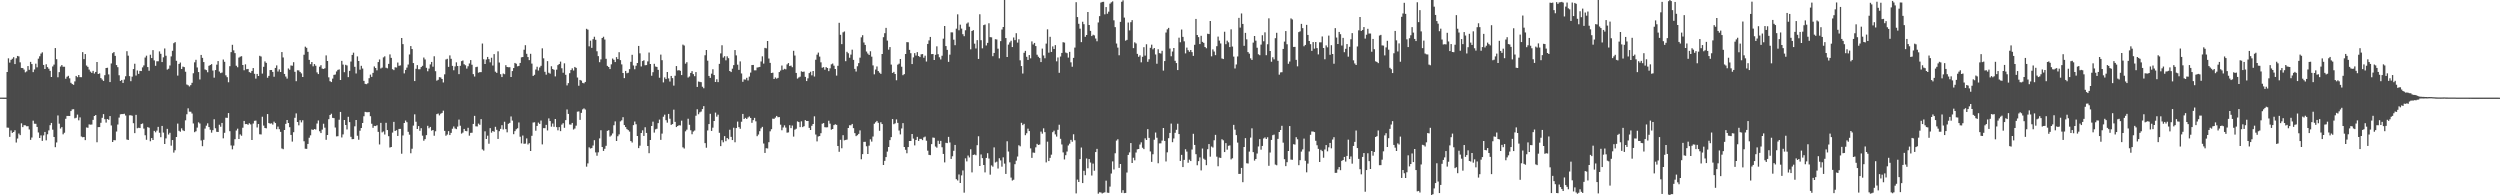 <svg xmlns="http://www.w3.org/2000/svg" width="1920" height="150"><path d="M0 74.952h1v1.000H0zM1 74.952h1v1.000H1zM2 74.959h1v1.000H2zM3 74.959h1v1.000H3zM4 74.961h1v1.000H4zM5 55.318h1v42.676H5zM6 44.788h1v53.312H6zM7 48.083h1v57.041H7zM8 45.957h1v54.246H8zM9 45.092h1v56.956H9zM10 43.950h1v57.427H10zM11 49.180h1v50.863H11zM12 44.728h1v64.727H12zM13 42.945h1v63.445H13zM14 43.316h1v59.222H14zM15 47.857h1v55.924H15zM16 52.178h1v42.545H16zM17 52.267h1v45.347H17zM18 53.435h1v42.724H18zM19 55.531h1v40.719H19zM20 54.847h1v42.145H20zM21 50.755h1v46.184H21zM22 53.604h1v45.832H22zM23 47.536h1v59.890H23zM24 49.194h1v56.418H24zM25 55.387h1v37.299H25zM26 53.364h1v41.646H26zM27 48.910h1v46.148H27zM28 51.686h1v45.786H28zM29 45.053h1v56.681H29zM30 43.204h1v62.776H30zM31 41.174h1v62.836H31zM32 40.210h1v67.965H32zM33 49.853h1v54.134H33zM34 52.982h1v48.336H34zM35 49.374h1v58.389H35zM36 51.572h1v51.556H36zM37 52.780h1v47.343H37zM38 54.433h1v41.712H38zM39 59.141h1v35.296H39zM40 51.052h1v48.510H40zM41 49.619h1v55.571H41zM42 36.912h1v76.118H42zM43 45.470h1v63.964H43zM44 59.363h1v29.318H44zM45 55.376h1v39.577H45zM46 51.080h1v47.610H46zM47 49.990h1v47.642H47zM48 51.254h1v51.911H48zM49 51.267h1v50.659H49zM50 60.480h1v30.778H50zM51 58.919h1v30.135H51zM52 58.191h1v30.867H52zM53 60.134h1v28.956H53zM54 63.606h1v21.701H54zM55 64.549h1v19.487H55zM56 65.135h1v18.748H56zM57 62.503h1v28.373H57zM58 58.331h1v32.097H58zM59 59.283h1v28.750H59zM60 57.587h1v34.834H60zM61 59.235h1v30.906H61zM62 59.308h1v45.567H62zM63 40.050h1v65.379H63zM64 45.426h1v59.778H64zM65 41.503h1v66.134H65zM66 50.354h1v47.526H66zM67 51.345h1v46.816H67zM68 53.442h1v42.106H68zM69 54.991h1v40.748H69zM70 55.957h1v39.686H70zM71 54.451h1v37.617H71zM72 56.470h1v32.623H72zM73 55.225h1v33.129H73zM74 47.630h1v61.634H74zM75 56.838h1v40.824H75zM76 56.353h1v41.231H76zM77 59.969h1v34.326H77zM78 61.098h1v29.377H78zM79 62.135h1v25.509H79zM80 57.758h1v33.770H80zM81 52.215h1v41.964H81zM82 51.997h1v39.396H82zM83 57.140h1v34.871H83zM84 63.016h1v26.132H84zM85 48.763h1v47.571H85zM86 40.869h1v68.196H86zM87 40.011h1v67.631H87zM88 42.931h1v64.800H88zM89 49.981h1v51.035H89zM90 51.590h1v44.063H90zM91 57.793h1v32.506H91zM92 62.144h1v25.665H92zM93 61.400h1v26.223H93zM94 63.698h1v23.909H94zM95 61.077h1v26.287H95zM96 58.578h1v30.142H96zM97 39.340h1v67.842H97zM98 42.744h1v64.779H98zM99 58.470h1v30.105H99zM100 62.375h1v26.132H100zM101 58.894h1v29.984H101zM102 53.059h1v41.538H102zM103 48.923h1v53.305H103zM104 58.012h1v30.220H104zM105 54.110h1v44.390H105zM106 56.731h1v41.357H106zM107 54.430h1v43.937H107zM108 54.572h1v40.726H108zM109 51.748h1v43.062H109zM110 50.201h1v48.540H110zM111 44.165h1v59.723H111zM112 42.735h1v64.610H112zM113 51.519h1v46.107H113zM114 54.311h1v43.788H114zM115 42.043h1v66.450H115zM116 44.618h1v61.394H116zM117 38.505h1v69.025H117zM118 46.381h1v54.129H118zM119 50.514h1v51.094H119zM120 47.056h1v53.268H120zM121 47.028h1v50.384H121zM122 39.464h1v62.481H122zM123 41.315h1v64.060H123zM124 47.674h1v49.025H124zM125 44.037h1v57.789H125zM126 37.237h1v73.333H126zM127 42.826h1v63.481H127zM128 53.478h1v45.500H128zM129 52.789h1v50.522H129zM130 50.290h1v51.696H130zM131 43.323h1v68.556H131zM132 39.024h1v68.563H132zM133 33.199h1v83.994H133zM134 32.368h1v83.012H134zM135 46.680h1v58.542H135zM136 58.042h1v36.894H136zM137 49.120h1v51.341H137zM138 48.006h1v53.165H138zM139 52.972h1v45.576H139zM140 51.167h1v48.920H140zM141 51.567h1v49.096H141zM142 55.103h1v37.301H142zM143 64.945h1v22.815H143zM144 65.485h1v17.697H144zM145 66.422h1v19.359H145zM146 65.382h1v20.405H146zM147 63.611h1v23.564H147zM148 56.282h1v38.560H148zM149 47.891h1v53.642H149zM150 45.911h1v54.919H150zM151 51.791h1v46.205H151zM152 55.341h1v38.631H152zM153 61.013h1v33.873H153zM154 42.188h1v65.704H154zM155 44.437h1v67.855H155zM156 47.674h1v59.707H156zM157 53.352h1v45.411H157zM158 53.870h1v42.632H158zM159 55.504h1v39.192H159zM160 50.519h1v47.082H160zM161 49.928h1v49.723H161zM162 49.249h1v52.653H162zM163 54.192h1v45.784H163zM164 59.624h1v31.952H164zM165 53.817h1v44.690H165zM166 49.663h1v51.538H166zM167 46.905h1v54.475H167zM168 54.918h1v40.897H168zM169 56.184h1v41.142H169zM170 55.719h1v38.672H170zM171 45.737h1v60.478H171zM172 47.479h1v54.534H172zM173 57.834h1v32.605H173zM174 59.269h1v31.277H174zM175 63.181h1v23.676H175zM176 50.837h1v49.899H176zM177 40.020h1v71.675H177zM178 34.385h1v80.318H178zM179 38.658h1v73.143H179zM180 40.796h1v66.091H180zM181 50.505h1v49.771H181zM182 51.643h1v47.162H182zM183 44.218h1v62.554H183zM184 43.545h1v59.680H184zM185 43.179h1v61.064H185zM186 49.931h1v48.151H186zM187 53.952h1v38.936H187zM188 49.393h1v45.942H188zM189 53.142h1v42.076H189zM190 52.945h1v42.891H190zM191 55.412h1v39.258H191zM192 55.900h1v39.643H192zM193 54.488h1v53.008H193zM194 52.261h1v42.630H194zM195 56.687h1v36.084H195zM196 60.384h1v32.218H196zM197 56.760h1v41.117H197zM198 58.356h1v36.862H198zM199 42.867h1v60.224H199zM200 43.444h1v59.817H200zM201 56.534h1v33.133H201zM202 51.320h1v45.120H202zM203 47.131h1v51.149H203zM204 48.299h1v50.254H204zM205 59.711h1v27.903H205zM206 58.250h1v36.255H206zM207 53.806h1v41.163H207zM208 53.760h1v40.945H208zM209 55.234h1v40.444H209zM210 58.932h1v34.518H210zM211 52.197h1v42.339H211zM212 50.221h1v49.011H212zM213 54.925h1v42.326H213zM214 53.291h1v45.921H214zM215 55.298h1v45.992H215zM216 39.997h1v74.028H216zM217 44.117h1v70.483H217zM218 56.758h1v43.083H218zM219 58.781h1v36.352H219zM220 60.345h1v31.820H220zM221 52.565h1v41.911H221zM222 53.565h1v44.106H222zM223 50.258h1v53.385H223zM224 50.489h1v58.267H224zM225 47.791h1v53.758H225zM226 55.142h1v35.333H226zM227 62.359h1v24.740H227zM228 53.950h1v39.744H228zM229 54.089h1v42.172H229zM230 55.241h1v37.061H230zM231 56.367h1v37.656H231zM232 59.125h1v33.239H232zM233 42.036h1v66.457H233zM234 35.857h1v78.354H234zM235 36.706h1v77.620H235zM236 39.787h1v70.732H236zM237 45.998h1v59.799H237zM238 49.313h1v54.628H238zM239 47.596h1v51.859H239zM240 50.947h1v48.872H240zM241 49.221h1v49.870H241zM242 50.462h1v49.002H242zM243 55.586h1v39.261H243zM244 56.861h1v35.665H244zM245 51.260h1v49.561H245zM246 50.098h1v52.110H246zM247 52.668h1v46.869H247zM248 52.988h1v42.044H248zM249 52.428h1v45.612H249zM250 42.545h1v64.804H250zM251 46.852h1v56.809H251zM252 59.413h1v32.113H252zM253 62.336h1v25.995H253zM254 63.018h1v24.305H254zM255 60.365h1v30.181H255zM256 57.523h1v33.186H256zM257 57.241h1v40.700H257zM258 54.868h1v49.877H258zM259 53.680h1v50.941H259zM260 53.277h1v38.700H260zM261 61.432h1v24.555H261zM262 46.770h1v58.782H262zM263 49.631h1v53.584H263zM264 55.467h1v36.695H264zM265 49.768h1v46.255H265zM266 50.297h1v49.137H266zM267 59.232h1v30.474H267zM268 54.417h1v39.387H268zM269 47.271h1v57.805H269zM270 42.199h1v64.731H270zM271 40.466h1v66.331H271zM272 51.288h1v45.731H272zM273 56.413h1v35.763H273zM274 43.300h1v60.964H274zM275 46.859h1v60.451H275zM276 53.494h1v46.928H276zM277 50.542h1v47.764H277zM278 52.608h1v41.881H278zM279 62.119h1v27.189H279zM280 64.412h1v21.522H280zM281 64.655h1v21.513H281zM282 63.959h1v22.236H282zM283 60.033h1v26.013H283zM284 57.271h1v31.971H284zM285 59.054h1v35.995H285zM286 55.952h1v42.220H286zM287 51.059h1v45.596H287zM288 52.231h1v44.580H288zM289 54.039h1v42.142H289zM290 47.678h1v53.580H290zM291 45.662h1v65.271H291zM292 52.595h1v41.769H292zM293 51.908h1v49.769H293zM294 44.092h1v56.855H294zM295 43.268h1v60.075H295zM296 52.041h1v42.277H296zM297 52.469h1v47.400H297zM298 49.049h1v55.546H298zM299 41.801h1v71.479H299zM300 44.440h1v68.437H300zM301 53.135h1v48.702H301zM302 53.883h1v39.734H302zM303 51.645h1v48.981H303zM304 51.849h1v48.164H304zM305 48.049h1v56.342H305zM306 50.519h1v48.526H306zM307 50.228h1v48.723H307zM308 29.185h1v88.862H308zM309 33.895h1v70.155H309zM310 56.371h1v38.103H310zM311 53.684h1v38.894H311zM312 51.931h1v41.907H312zM313 49.576h1v51.623H313zM314 41.828h1v61.607H314zM315 35.365h1v82.362H315zM316 37.706h1v76.519H316zM317 48.450h1v48.013H317zM318 62.244h1v25.557H318zM319 52.814h1v40.668H319zM320 50.034h1v49.013H320zM321 53.206h1v43.589H321zM322 53.192h1v47.269H322zM323 51.528h1v46.924H323zM324 50.526h1v53.671H324zM325 44.195h1v63.898H325zM326 45.678h1v61.186H326zM327 52.096h1v51.685H327zM328 54.712h1v41.897H328zM329 52.693h1v45.837H329zM330 49.457h1v48.006H330zM331 47.541h1v52.815H331zM332 51.176h1v48.686H332zM333 43.217h1v61.041H333zM334 54.675h1v46.148H334zM335 61.942h1v25.727H335zM336 61.288h1v25.928H336zM337 59.246h1v29.359H337zM338 59.491h1v27.878H338zM339 60.649h1v26.061H339zM340 63.336h1v21.653H340zM341 57.092h1v43.406H341zM342 45.660h1v58.588H342zM343 45.158h1v58.169H343zM344 51.352h1v49.359H344zM345 42.547h1v61.192H345zM346 45.161h1v56.873H346zM347 50.601h1v48.256H347zM348 53.979h1v43.129H348zM349 51.015h1v47.640H349zM350 47.882h1v51.311H350zM351 50.704h1v46.507H351zM352 56.955h1v34.907H352zM353 50.521h1v46.054H353zM354 46.925h1v55.656H354zM355 46.424h1v55.404H355zM356 49.358h1v49.643H356zM357 50.143h1v50.391H357zM358 52.668h1v48.151H358zM359 50.903h1v47.267H359zM360 48.750h1v55.450H360zM361 46.140h1v55.891H361zM362 49.693h1v52.268H362zM363 56.916h1v38.277H363zM364 58.772h1v30.208H364zM365 51.574h1v45.429H365zM366 51.276h1v45.830H366zM367 55.811h1v39.107H367zM368 55.403h1v40.444H368zM369 55.401h1v36.093H369zM370 33.458h1v81.257H370zM371 45.509h1v70.131H371zM372 49.150h1v51.714H372zM373 45.705h1v61.060H373zM374 43.712h1v60.494H374zM375 45.396h1v64.985H375zM376 47.864h1v50.558H376zM377 44.334h1v57.555H377zM378 50.356h1v50.236H378zM379 41.579h1v59.647H379zM380 55.028h1v42.348H380zM381 55.980h1v43.724H381zM382 39.413h1v67.304H382zM383 48.038h1v52.742H383zM384 57.003h1v41.962H384zM385 59.212h1v36.935H385zM386 56.461h1v42.987H386zM387 56.966h1v36.521H387zM388 50.086h1v49.103H388zM389 51.480h1v50.131H389zM390 51.645h1v43.433H390zM391 51.595h1v42.783H391zM392 59.118h1v30.320H392zM393 54.568h1v38.064H393zM394 52.288h1v50.758H394zM395 48.310h1v52.415H395zM396 48.937h1v50.334H396zM397 50.961h1v47.530H397zM398 50.624h1v43.452H398zM399 48.322h1v56.670H399zM400 44.051h1v66.088H400zM401 43.764h1v60.352H401zM402 38.182h1v72.236H402zM403 34.701h1v75.592H403zM404 41.315h1v64.974H404zM405 43.842h1v67.132H405zM406 46.204h1v63.749H406zM407 41.325h1v74.619H407zM408 48.834h1v55.477H408zM409 58.315h1v35.777H409zM410 57.452h1v36.452H410zM411 53.419h1v46.981H411zM412 51.235h1v45.507H412zM413 54.144h1v40.014H413zM414 51.837h1v43.335H414zM415 50.530h1v42.032H415zM416 37.102h1v73.815H416zM417 44.776h1v53.639H417zM418 55.142h1v43.319H418zM419 57.360h1v38.540H419zM420 46.946h1v53.264H420zM421 55.870h1v35.063H421zM422 56.570h1v36.393H422zM423 50.894h1v46.388H423zM424 52.968h1v41.881H424zM425 53.586h1v43.795H425zM426 58.660h1v32.747H426zM427 53.490h1v44.127H427zM428 50.040h1v50.071H428zM429 49.159h1v48.492H429zM430 47.321h1v53.408H430zM431 52.451h1v43.241H431zM432 55.859h1v38.780H432zM433 48.649h1v49.494H433zM434 57.458h1v34.823H434zM435 65.604h1v18.446H435zM436 63.840h1v23.671H436zM437 56.211h1v39.361H437zM438 53.828h1v41.916H438zM439 52.485h1v41.950H439zM440 54.158h1v45.338H440zM441 51.389h1v47.340H441zM442 52.135h1v44.392H442zM443 59.564h1v26.194H443zM444 65.820h1v19.753H444zM445 61.379h1v30.673H445zM446 61.901h1v24.763H446zM447 63.647h1v20.389H447zM448 63.993h1v19.240H448zM449 62.908h1v21.202H449zM450 22.094h1v105.898H450zM451 22.762h1v102.705H451zM452 35.587h1v77.546H452zM453 31.256h1v82.822H453zM454 36.742h1v76.990H454zM455 30.123h1v81.659H455zM456 28.212h1v79.483H456zM457 30.544h1v86.519H457zM458 39.359h1v80.254H458zM459 43.119h1v73.884H459zM460 47.784h1v58.510H460zM461 45.612h1v54.415H461zM462 29.203h1v83.678H462zM463 28.230h1v87.681H463zM464 30.373h1v83.909H464zM465 45.158h1v66.812H465zM466 50.599h1v49.918H466zM467 51.446h1v48.558H467zM468 53.039h1v51.870H468zM469 49.386h1v54.646H469zM470 44.952h1v57.567H470zM471 45.911h1v50.304H471zM472 47.653h1v45.569H472zM473 43.890h1v64.385H473zM474 45.341h1v59.306H474zM475 40.070h1v63.149H475zM476 46.191h1v47.033H476zM477 49.438h1v42.971H477zM478 56.081h1v33.939H478zM479 59.990h1v36.056H479zM480 54.453h1v43.113H480zM481 56.277h1v42.918H481zM482 55.877h1v44.061H482zM483 53.114h1v47.945H483zM484 47.484h1v60.831H484zM485 42.096h1v67.359H485zM486 50.294h1v45.820H486zM487 53.199h1v40.117H487zM488 50.505h1v44.951H488zM489 48.376h1v56.066H489zM490 35.291h1v78.487H490zM491 40.942h1v70.913H491zM492 51.020h1v51.119H492zM493 46.912h1v53.177H493zM494 46.303h1v58.107H494zM495 50.125h1v47.629H495zM496 49.963h1v52.140H496zM497 47.134h1v65.017H497zM498 40.372h1v77.274H498zM499 49.164h1v58.370H499zM500 58.168h1v38.592H500zM501 55.465h1v37.951H501zM502 48.997h1v52.829H502zM503 51.091h1v48.258H503zM504 51.402h1v47.459H504zM505 53.664h1v40.883H505zM506 59.704h1v32.152H506zM507 41.924h1v65.484H507zM508 46.220h1v56.402H508zM509 63.263h1v26.402H509zM510 59.438h1v28.647H510zM511 60.713h1v31.575H511zM512 55.316h1v38.888H512zM513 60.214h1v27.304H513zM514 62.624h1v28.579H514zM515 58.326h1v37.560H515zM516 59.995h1v35.303H516zM517 65.755h1v18.446H517zM518 58.159h1v35.422H518zM519 50.761h1v46.834H519zM520 54.110h1v42.637H520zM521 53.876h1v42.282H521zM522 54.385h1v41.984H522zM523 57.664h1v35.031H523zM524 34.229h1v78.947H524zM525 34.975h1v79.123H525zM526 48.905h1v51.948H526zM527 47.761h1v51.831H527zM528 59.546h1v31.657H528zM529 58.713h1v37.128H529zM530 56.023h1v44.035H530zM531 54.639h1v48.453H531zM532 56.948h1v44.061H532zM533 58.509h1v41.753H533zM534 55.362h1v33.520H534zM535 66.742h1v17.192H535zM536 62.634h1v25.138H536zM537 62.862h1v23.385H537zM538 63.121h1v22.559H538zM539 66.595h1v17.187H539zM540 67.765h1v13.729H540zM541 42.460h1v67.489H541zM542 38.379h1v75.056H542zM543 46.584h1v53.591H543zM544 58.315h1v36.960H544zM545 59.782h1v27.617H545zM546 56.566h1v43.976H546zM547 53.174h1v44.875H547zM548 57.635h1v35.306H548zM549 62.952h1v23.511H549zM550 60.887h1v28.727H550zM551 63.098h1v24.949H551zM552 49.049h1v52.960H552zM553 40.997h1v71.247H553zM554 34.744h1v72.927H554zM555 44.247h1v65.072H555zM556 43.142h1v61.405H556zM557 46.360h1v62.081H557zM558 43.259h1v62.719H558zM559 44.680h1v62.255H559zM560 54.545h1v45.084H560zM561 55.341h1v49.760H561zM562 52.725h1v54.857H562zM563 50.027h1v48.057H563zM564 38.461h1v70.808H564zM565 42.524h1v55.814H565zM566 49.681h1v43.696H566zM567 53.666h1v43.967H567zM568 47.177h1v51.760H568zM569 56.415h1v37.059H569zM570 62.807h1v24.710H570zM571 60.956h1v30.419H571zM572 61.141h1v29.391H572zM573 59.743h1v31.671H573zM574 61.784h1v28.409H574zM575 58.816h1v30.641H575zM576 55.772h1v34.791H576zM577 49.981h1v44.335H577zM578 49.878h1v42.403H578zM579 54.012h1v36.519H579zM580 54.039h1v39.130H580zM581 51.865h1v52.731H581zM582 51.670h1v51.657H582zM583 51.425h1v49.332H583zM584 47.195h1v51.433H584zM585 43.279h1v54.147H585zM586 48.853h1v61.373H586zM587 36.765h1v80.684H587zM588 37.141h1v76.686H588zM589 31.485h1v82.545H589zM590 44.964h1v64.232H590zM591 48.257h1v52.618H591zM592 56.053h1v43.154H592zM593 55.817h1v35.299H593zM594 60.651h1v30.618H594zM595 59.468h1v30.829H595zM596 60.395h1v28.647H596zM597 59.795h1v30.245H597zM598 55.337h1v34.580H598zM599 54.195h1v41.547H599zM600 50.324h1v49.737H600zM601 53.593h1v44.301H601zM602 52.853h1v43.394H602zM603 53.259h1v44.749H603zM604 49.477h1v52.428H604zM605 48.427h1v53.246H605zM606 50.755h1v45.390H606zM607 50.375h1v48.018H607zM608 51.585h1v44.820H608zM609 38.995h1v65.896H609zM610 42.634h1v56.928H610zM611 56.030h1v42.820H611zM612 60.370h1v32.854H612zM613 59.468h1v34.271H613zM614 58.891h1v38.744H614zM615 54.806h1v38.389H615zM616 55.231h1v42.422H616zM617 55.000h1v41.914H617zM618 59.024h1v33.234H618zM619 62.281h1v30.646H619zM620 60.155h1v32.763H620zM621 56.163h1v42.021H621zM622 55.071h1v44.754H622zM623 57.877h1v38.725H623zM624 54.527h1v40.694H624zM625 58.761h1v30.595H625zM626 45.893h1v57.441H626zM627 41.970h1v66.610H627zM628 40.386h1v64.417H628zM629 43.465h1v61.044H629zM630 47.868h1v54.445H630zM631 52.011h1v43.010H631zM632 51.535h1v42.991H632zM633 53.581h1v44.099H633zM634 51.549h1v46.294H634zM635 52.249h1v45.486H635zM636 54.646h1v38.091H636zM637 52.501h1v42.472H637zM638 49.390h1v50.183H638zM639 48.804h1v50.256H639zM640 50.452h1v45.651H640zM641 52.986h1v42.431H641zM642 58.063h1v37.837H642zM643 50.558h1v61.584H643zM644 17.519h1v99.068H644zM645 26.717h1v80.634H645zM646 33.884h1v80.000H646zM647 24.843h1v79.011H647zM648 24.170h1v83.591H648zM649 46.980h1v60.504H649zM650 39.768h1v67.455H650zM651 40.897h1v57.420H651zM652 44.339h1v51.861H652zM653 41.929h1v54.257H653zM654 38.164h1v57.036H654zM655 45.957h1v52.442H655zM656 52.906h1v49.364H656zM657 54.948h1v49.613H657zM658 50.901h1v52.918H658zM659 48.493h1v54.340H659zM660 44.275h1v55.896H660zM661 28.695h1v93.632H661zM662 27.033h1v91.343H662zM663 32.629h1v76.335H663zM664 34.511h1v74.404H664zM665 39.585h1v72.749H665zM666 41.121h1v77.164H666zM667 42.181h1v69.684H667zM668 39.384h1v67.636H668zM669 43.531h1v65.237H669zM670 50.221h1v54.633H670zM671 57.090h1v37.945H671zM672 53.421h1v40.476H672zM673 51.029h1v41.822H673zM674 54.602h1v39.684H674zM675 55.801h1v44.633H675zM676 56.721h1v37.189H676zM677 41.455h1v53.820H677zM678 28.560h1v98.167H678zM679 25.507h1v98.025H679zM680 21.400h1v99.249H680zM681 31.167h1v85.246H681zM682 38.136h1v74.781H682zM683 36.136h1v71.511H683zM684 49.603h1v55.704H684zM685 55.996h1v35.457H685zM686 55.186h1v40.176H686zM687 56.838h1v37.865H687zM688 61.636h1v30.053H688zM689 49.688h1v44.692H689zM690 48.912h1v51.316H690zM691 45.291h1v57.929H691zM692 51.276h1v47.382H692zM693 57.754h1v36.809H693zM694 56.955h1v55.933H694zM695 41.478h1v73.566H695zM696 32.373h1v85.317H696zM697 32.437h1v80.510H697zM698 38.274h1v70.027H698zM699 40.851h1v67.452H699zM700 49.196h1v53.703H700zM701 44.085h1v62.367H701zM702 40.810h1v70.868H702zM703 42.666h1v64.834H703zM704 40.018h1v65.081H704zM705 43.009h1v65.219H705zM706 43.829h1v62.820H706zM707 41.743h1v64.889H707zM708 41.535h1v66.102H708zM709 44.355h1v61.158H709zM710 42.771h1v62.138H710zM711 47.278h1v60.803H711zM712 33.751h1v81.955H712zM713 31.027h1v87.915H713zM714 28.388h1v90.748H714zM715 41.563h1v69.137H715zM716 41.487h1v64.131H716zM717 46.101h1v59.723H717zM718 42.112h1v70.446H718zM719 35.568h1v77.864H719zM720 41.643h1v66.448H720zM721 43.961h1v66.578H721zM722 45.650h1v62.518H722zM723 42.808h1v70.316H723zM724 29.716h1v88.510H724zM725 19.954h1v104.793H725zM726 35.360h1v74.301H726zM727 38.306h1v71.625H727zM728 47.532h1v57.558H728zM729 41.986h1v67.404H729zM730 24.811h1v97.272H730zM731 24.905h1v95.109H731zM732 30.448h1v85.390H732zM733 34.731h1v76.560H733zM734 21.996h1v115.628H734zM735 10.986h1v127.608H735zM736 23.261h1v110.739H736zM737 18.926h1v121.632H737zM738 21.959h1v112.728H738zM739 26.266h1v104.644H739zM740 27.800h1v120.149H740zM741 23.259h1v98.318H741zM742 18.111h1v105.839H742zM743 17.265h1v102.167H743zM744 20.524h1v100.428H744zM745 37.866h1v76.784H745zM746 23.804h1v108.597H746zM747 23.126h1v95.841H747zM748 33.522h1v85.093H748zM749 37.241h1v81.980H749zM750 30.837h1v80.664H750zM751 45.250h1v59.425H751zM752 10.977h1v116.516H752zM753 30.872h1v87.739H753zM754 37.143h1v84.287H754zM755 19.311h1v107.434H755zM756 18.816h1v113.561H756zM757 34.900h1v86.400H757zM758 32.936h1v84.713H758zM759 17.883h1v103.875H759zM760 28.535h1v105.585H760zM761 28.670h1v98.364H761zM762 43.156h1v84.848H762zM763 40.659h1v72.550H763zM764 30.082h1v94.669H764zM765 30.315h1v93.848H765zM766 37.363h1v92.067H766zM767 44.810h1v76.718H767zM768 31.586h1v91.584H768zM769 22.705h1v105.317H769zM770 20.760h1v100.048H770zM771 0.000h1v125.662H771zM772 29.226h1v104.333H772zM773 43.764h1v64.724H773zM774 34.245h1v82.140H774zM775 32.552h1v92.099H775zM776 31.268h1v105.139H776zM777 36.131h1v102.516H777zM778 28.764h1v109.247H778zM779 30.826h1v95.285H779zM780 25.472h1v97.924H780zM781 32.703h1v87.505H781zM782 30.169h1v81.394H782zM783 46.355h1v66.050H783zM784 50.723h1v43.566H784zM785 56.454h1v39.634H785zM786 40.546h1v54.594H786zM787 39.052h1v64.770H787zM788 43.620h1v58.725H788zM789 46.012h1v52.804H789zM790 42.309h1v58.354H790zM791 44.813h1v69.160H791zM792 31.815h1v89.451H792zM793 34.133h1v82.987H793zM794 32.980h1v84.392H794zM795 35.383h1v77.794H795zM796 42.034h1v68.473H796zM797 43.591h1v67.773H797zM798 44.584h1v66.393H798zM799 47.644h1v53.408H799zM800 37.342h1v65.292H800zM801 42.602h1v55.949H801zM802 44.749h1v56.713H802zM803 33.499h1v91.209H803zM804 22.517h1v86.260H804zM805 40.430h1v83.248H805zM806 28.276h1v92.987H806zM807 39.910h1v78.853H807zM808 35.646h1v65.875H808zM809 37.612h1v62.721H809zM810 34.660h1v68.537H810zM811 47.118h1v57.780H811zM812 44.154h1v55.511H812zM813 55.907h1v39.899H813zM814 43.426h1v63.184H814zM815 40.640h1v70.318H815zM816 32.384h1v84.683H816zM817 32.719h1v89.764H817zM818 40.320h1v78.888H818zM819 40.842h1v75.519H819zM820 44.243h1v67.459H820zM821 39.844h1v70.481H821zM822 47.850h1v59.567H822zM823 51.251h1v57.604H823zM824 44.449h1v58.647H824zM825 36.559h1v71.183H825zM826 1.694h1v146.818H826zM827 13.094h1v124.864H827zM828 18.279h1v121.472H828zM829 22.023h1v100.167H829zM830 32.357h1v80.936H830zM831 16.690h1v123.928H831zM832 18.578h1v112.598H832zM833 28.260h1v106.297H833zM834 26.887h1v94.834H834zM835 9.199h1v120.030H835zM836 19.224h1v102.930H836zM837 23.712h1v101.101H837zM838 27.692h1v107.105H838zM839 26.674h1v98.977H839zM840 27.198h1v103.921H840zM841 29.597h1v87.169H841zM842 31.705h1v82.607H842zM843 17.258h1v131.502H843zM844 12.378h1v135.303H844zM845 1.973h1v145.823H845zM846 1.495h1v147.093H846zM847 1.378h1v146.693H847zM848 10.991h1v136.711H848zM849 5.445h1v133.296H849zM850 10.526h1v137.455H850zM851 8.968h1v139.153H851zM852 2.811h1v140.490H852zM853 1.806h1v131.467H853zM854 1.060h1v122.874H854zM855 15.601h1v114.525H855zM856 20.842h1v96.857H856zM857 33.430h1v74.552H857zM858 36.559h1v70.398H858zM859 42.437h1v86.487H859zM860 16.772h1v109.176H860zM861 1.378h1v146.709H861zM862 0.266h1v145.820H862zM863 13.534h1v134.800H863zM864 31.219h1v116.965H864zM865 30.608h1v101.891H865zM866 17.281h1v101.696H866zM867 23.337h1v93.683H867zM868 17.070h1v92.808H868zM869 15.482h1v109.709H869zM870 36.978h1v84.182H870zM871 32.508h1v90.636H871zM872 33.389h1v83.738H872zM873 41.359h1v73.344H873zM874 43.648h1v70.804H874zM875 42.480h1v68.540H875zM876 47.864h1v61.431H876zM877 43.641h1v69.812H877zM878 36.264h1v78.272H878zM879 42.684h1v63.545H879zM880 33.978h1v73.543H880zM881 47.447h1v51.751H881zM882 45.529h1v60.362H882zM883 36.731h1v79.586H883zM884 34.291h1v90.048H884zM885 37.894h1v80.607H885zM886 36.887h1v70.451H886zM887 41.826h1v59.986H887zM888 48.960h1v56.819H888zM889 37.818h1v87.560H889zM890 40.794h1v69.352H890zM891 41.098h1v68.965H891zM892 39.001h1v68.997H892zM893 54.231h1v44.056H893zM894 46.898h1v61.344H894zM895 24.980h1v99.043H895zM896 22.527h1v94.465H896zM897 21.421h1v84.706H897zM898 37.294h1v64.777H898zM899 43.211h1v51.691H899zM900 39.592h1v69.606H900zM901 36.889h1v69.467H901zM902 46.696h1v55.285H902zM903 48.438h1v51.252H903zM904 53.790h1v41.247H904zM905 28.908h1v74.069H905zM906 32.451h1v91.131H906zM907 22.694h1v96.242H907zM908 28.313h1v100.007H908zM909 31.723h1v91.058H909zM910 40.997h1v73.623H910zM911 36.557h1v79.872H911zM912 38.557h1v86.436H912zM913 39.793h1v82.834H913zM914 38.390h1v85.301H914zM915 40.052h1v74.811H915zM916 42.929h1v59.805H916zM917 34.406h1v76.912H917zM918 14.539h1v103.872H918zM919 26.866h1v100.078H919zM920 28.498h1v95.248H920zM921 33.833h1v87.027H921zM922 27.496h1v103.388H922zM923 32.160h1v81.893H923zM924 32.932h1v88.915H924zM925 36.108h1v86.613H925zM926 37.045h1v89.810H926zM927 25.909h1v88.702H927zM928 26.166h1v84.488H928zM929 16.120h1v104.200H929zM930 43.240h1v69.316H930zM931 37.930h1v75.377H931zM932 39.562h1v68.151H932zM933 42.361h1v61.204H933zM934 35.504h1v84.804H934zM935 28.086h1v99.613H935zM936 31.169h1v89.886H936zM937 33.380h1v87.899H937zM938 44.913h1v62.026H938zM939 45.367h1v62.399H939zM940 24.378h1v92.428H940zM941 33.941h1v75.967H941zM942 31.217h1v83.735H942zM943 32.494h1v79.469H943zM944 36.154h1v75.512H944zM945 22.511h1v99.904H945zM946 35.740h1v85.818H946zM947 43.467h1v52.444H947zM948 52.581h1v47.013H948zM949 49.512h1v54.266H949zM950 43.382h1v66.125H950zM951 13.744h1v119.853H951zM952 21.188h1v112.348H952zM953 10.359h1v118.590H953zM954 18.402h1v121.545H954zM955 35.197h1v77.700H955zM956 25.241h1v80.863H956zM957 30.196h1v95.205H957zM958 39.993h1v85.587H958zM959 41.199h1v75.235H959zM960 44.792h1v60.861H960zM961 46.012h1v52.547H961zM962 32.721h1v84.136H962zM963 27.631h1v95.711H963zM964 31.249h1v90.842H964zM965 36.658h1v81.266H965zM966 41.698h1v70.799H966zM967 42.377h1v64.491H967zM968 34.238h1v80.689H968zM969 27.074h1v84.994H969zM970 31.691h1v74.630H970zM971 24.811h1v80.725H971zM972 42.384h1v64.349H972zM973 33.991h1v71.444H973zM974 14.058h1v113.300H974zM975 39.155h1v78.009H975zM976 47.404h1v60.082H976zM977 43.975h1v59.844H977zM978 45.584h1v57.812H978zM979 29.331h1v97.086H979zM980 25.211h1v101.726H980zM981 46.717h1v59.922H981zM982 57.342h1v44.054H982zM983 55.623h1v44.237H983zM984 55.442h1v41.160H984zM985 37.596h1v71.973H985zM986 31.931h1v90.321H986zM987 23.882h1v103.715H987zM988 34.019h1v90.545H988zM989 48.974h1v66.979H989zM990 47.241h1v49.583H990zM991 14.117h1v108.475H991zM992 14.953h1v107.777H992zM993 36.024h1v74.724H993zM994 36.005h1v75.054H994zM995 45.982h1v59.409H995zM996 50.965h1v55.985H996zM997 24.667h1v102.200H997zM998 24.044h1v98.993H998zM999 18.331h1v98.077H999zM1000 21.581h1v93.142H1000zM1001 35.534h1v70.893H1001zM1002 34.486h1v89.018H1002zM1003 19.102h1v113.259H1003zM1004 26.852h1v98.817H1004zM1005 31.474h1v84.871H1005zM1006 33.934h1v69.604H1006zM1007 39.072h1v61.913H1007zM1008 32.332h1v68.693H1008zM1009 37.358h1v64.079H1009zM1010 32.247h1v75.871H1010zM1011 36.951h1v74.614H1011zM1012 41.773h1v72.534H1012zM1013 32.508h1v91.888H1013zM1014 32.487h1v82.541H1014zM1015 28.004h1v88.089H1015zM1016 36.877h1v84.278H1016zM1017 45.495h1v69.288H1017zM1018 34.850h1v76.580H1018zM1019 36.365h1v79.879H1019zM1020 27.342h1v85.793H1020zM1021 42.094h1v67.702H1021zM1022 34.719h1v79.219H1022zM1023 41.473h1v65.688H1023zM1024 48.940h1v56.439H1024zM1025 21.581h1v111.165H1025zM1026 28.807h1v103.903H1026zM1027 33.799h1v96.340H1027zM1028 24.509h1v103.802H1028zM1029 26.253h1v104.463H1029zM1030 34.950h1v88.604H1030zM1031 29.077h1v93.781H1031zM1032 40.112h1v80.401H1032zM1033 37.470h1v86.636H1033zM1034 33.833h1v85.926H1034zM1035 43.526h1v63.713H1035zM1036 35.930h1v86.242H1036zM1037 30.180h1v89.991H1037zM1038 25.461h1v100.215H1038zM1039 46.360h1v65.706H1039zM1040 48.754h1v60.195H1040zM1041 49.931h1v50.341H1041zM1042 35.662h1v78.061H1042zM1043 23.282h1v98.741H1043zM1044 13.062h1v116.866H1044zM1045 23.744h1v110.151H1045zM1046 22.975h1v97.555H1046zM1047 20.780h1v96.763H1047zM1048 29.652h1v117.609H1048zM1049 26.690h1v103.939H1049zM1050 22.126h1v95.594H1050zM1051 25.768h1v97.974H1051zM1052 25.749h1v104.065H1052zM1053 39.729h1v76.251H1053zM1054 29.922h1v89.615H1054zM1055 37.777h1v78.917H1055zM1056 47.083h1v58.116H1056zM1057 47.585h1v57.022H1057zM1058 48.491h1v51.719H1058zM1059 27.296h1v99.574H1059zM1060 26.795h1v100.009H1060zM1061 34.891h1v87.711H1061zM1062 35.042h1v81.158H1062zM1063 42.540h1v61.428H1063zM1064 36.390h1v65.921H1064zM1065 31.316h1v81.565H1065zM1066 38.159h1v67.970H1066zM1067 52.089h1v46.885H1067zM1068 53.156h1v42.470H1068zM1069 56.110h1v36.944H1069zM1070 40.910h1v70.423H1070zM1071 23.781h1v89.638H1071zM1072 30.988h1v84.978H1072zM1073 39.514h1v70.629H1073zM1074 33.325h1v77.672H1074zM1075 47.429h1v57.496H1075zM1076 12.888h1v123.767H1076zM1077 10.334h1v120.206H1077zM1078 2.158h1v130.886H1078zM1079 10.652h1v126.065H1079zM1080 30.219h1v102.056H1080zM1081 36.170h1v83.106H1081zM1082 29.377h1v98.393H1082zM1083 27.063h1v98.869H1083zM1084 20.831h1v97.029H1084zM1085 25.040h1v99.407H1085zM1086 29.919h1v84.532H1086zM1087 31.533h1v99.055H1087zM1088 1.737h1v145.184H1088zM1089 17.006h1v129.611H1089zM1090 7.807h1v140.041H1090zM1091 24.120h1v102.200H1091zM1092 36.983h1v74.248H1092zM1093 31.181h1v80.362H1093zM1094 41.114h1v71.421H1094zM1095 41.711h1v67.588H1095zM1096 41.821h1v60.398H1096zM1097 49.628h1v52.840H1097zM1098 50.100h1v48.075H1098zM1099 0.000h1v150.000H1099zM1100 0.000h1v149.155H1100zM1101 5.118h1v139.588H1101zM1102 11.488h1v129.094H1102zM1103 16.166h1v109.201H1103zM1104 18.187h1v121.257H1104zM1105 23.943h1v124.322H1105zM1106 22.025h1v119.998H1106zM1107 30.375h1v95.448H1107zM1108 34.145h1v88.670H1108zM1109 33.943h1v86.963H1109zM1110 34.117h1v81.879H1110zM1111 25.209h1v102.731H1111zM1112 31.826h1v92.378H1112zM1113 39.240h1v72.403H1113zM1114 33.820h1v71.563H1114zM1115 39.954h1v62.650H1115zM1116 40.066h1v73.051H1116zM1117 34.360h1v94.782H1117zM1118 11.618h1v116.773H1118zM1119 22.057h1v110.955H1119zM1120 24.964h1v90.799H1120zM1121 38.963h1v79.790H1121zM1122 30.011h1v91.865H1122zM1123 33.907h1v97.141H1123zM1124 24.646h1v86.740H1124zM1125 27.292h1v93.200H1125zM1126 41.041h1v78.068H1126zM1127 36.241h1v79.190H1127zM1128 25.944h1v97.686H1128zM1129 32.728h1v91.314H1129zM1130 34.490h1v82.998H1130zM1131 24.058h1v100.870H1131zM1132 37.051h1v85.297H1132zM1133 38.866h1v89.668H1133zM1134 20.890h1v103.104H1134zM1135 17.850h1v118.535H1135zM1136 20.819h1v112.980H1136zM1137 38.967h1v83.667H1137zM1138 36.145h1v84.468H1138zM1139 26.019h1v82.284H1139zM1140 36.452h1v78.737H1140zM1141 35.115h1v80.352H1141zM1142 32.735h1v80.996H1142zM1143 33.904h1v83.619H1143zM1144 34.866h1v85.594H1144zM1145 19.359h1v114.385H1145zM1146 46.282h1v62.209H1146zM1147 45.850h1v58.977H1147zM1148 43.304h1v61.735H1148zM1149 41.187h1v60.602H1149zM1150 48.402h1v58.334H1150zM1151 31.311h1v75.772H1151zM1152 39.125h1v76.846H1152zM1153 40.585h1v70.662H1153zM1154 37.395h1v75.672H1154zM1155 44.678h1v65.965H1155zM1156 30.343h1v92.747H1156zM1157 28.544h1v92.353H1157zM1158 33.840h1v85.461H1158zM1159 34.145h1v82.303H1159zM1160 36.017h1v76.937H1160zM1161 45.600h1v61.032H1161zM1162 21.732h1v94.264H1162zM1163 41.901h1v59.798H1163zM1164 52.041h1v45.818H1164zM1165 52.238h1v49.890H1165zM1166 44.289h1v66.015H1166zM1167 26.571h1v111.536H1167zM1168 32.318h1v93.049H1168zM1169 11.906h1v103.687H1169zM1170 21.231h1v104.610H1170zM1171 24.937h1v101.563H1171zM1172 36.259h1v82.209H1172zM1173 34.749h1v74.596H1173zM1174 29.121h1v87.590H1174zM1175 35.122h1v76.290H1175zM1176 37.086h1v74.450H1176zM1177 45.493h1v56.010H1177zM1178 48.315h1v51.170H1178zM1179 35.781h1v90.472H1179zM1180 36.552h1v90.263H1180zM1181 33.344h1v84.681H1181zM1182 36.491h1v73.060H1182zM1183 46.234h1v59.570H1183zM1184 42.339h1v57.436H1184zM1185 33.625h1v78.503H1185zM1186 33.826h1v84.269H1186zM1187 37.301h1v80.366H1187zM1188 40.697h1v77.242H1188zM1189 41.485h1v63.305H1189zM1190 2.051h1v126.459H1190zM1191 2.236h1v146.033H1191zM1192 2.007h1v133.078H1192zM1193 7.766h1v131.339H1193zM1194 10.190h1v131.300H1194zM1195 1.620h1v146.624H1195zM1196 2.982h1v145.399H1196zM1197 1.836h1v139.888H1197zM1198 1.694h1v141.998H1198zM1199 1.435h1v143.756H1199zM1200 2.014h1v144.683H1200zM1201 12.623h1v123.669H1201zM1202 5.061h1v137.054H1202zM1203 1.952h1v141.577H1203zM1204 6.416h1v138.961H1204zM1205 7.191h1v124.573H1205zM1206 16.084h1v108.052H1206zM1207 1.952h1v136.528H1207zM1208 12.355h1v134.715H1208zM1209 2.238h1v141.689H1209zM1210 2.902h1v144.930H1210zM1211 14.433h1v134.370H1211zM1212 18.629h1v129.396H1212zM1213 8.672h1v136.690H1213zM1214 13.213h1v134.097H1214zM1215 6.601h1v141.554H1215zM1216 19.862h1v119.790H1216zM1217 9.650h1v121.719H1217zM1218 12.057h1v119.714H1218zM1219 8.851h1v129.750H1219zM1220 19.789h1v106.937H1220zM1221 22.543h1v96.411H1221zM1222 27.015h1v92.872H1222zM1223 34.282h1v77.610H1223zM1224 30.361h1v99.893H1224zM1225 18.517h1v107.008H1225zM1226 18.810h1v121.030H1226zM1227 0.000h1v148.533H1227zM1228 20.373h1v111.746H1228zM1229 21.538h1v92.733H1229zM1230 32.634h1v95.688H1230zM1231 22.977h1v95.804H1231zM1232 24.275h1v89.805H1232zM1233 15.422h1v103.106H1233zM1234 19.670h1v103.719H1234zM1235 36.502h1v87.393H1235zM1236 16.582h1v125.974H1236zM1237 29.409h1v92.564H1237zM1238 44.646h1v71.559H1238zM1239 43.252h1v67.480H1239zM1240 42.110h1v71.882H1240zM1241 45.973h1v64.493H1241zM1242 46.404h1v57.155H1242zM1243 31.936h1v70.812H1243zM1244 24.568h1v84.703H1244zM1245 34.119h1v81.749H1245zM1246 44.948h1v53.259H1246zM1247 34.422h1v82.282H1247zM1248 28.352h1v82.998H1248zM1249 31.840h1v81.021H1249zM1250 43.369h1v64.527H1250zM1251 38.432h1v64.884H1251zM1252 46.101h1v54.111H1252zM1253 29.043h1v92.799H1253zM1254 42.957h1v70.636H1254zM1255 41.956h1v64.374H1255zM1256 45.561h1v60.829H1256zM1257 55.389h1v44.999H1257zM1258 46.976h1v61.252H1258zM1259 48.111h1v60.179H1259zM1260 46.747h1v63.035H1260zM1261 48.555h1v61.417H1261zM1262 40.839h1v75.562H1262zM1263 50.391h1v56.420H1263zM1264 45.511h1v50.075H1264zM1265 51.157h1v56.752H1265zM1266 54.291h1v49.254H1266zM1267 49.427h1v43.172H1267zM1268 56.641h1v43.623H1268zM1269 56.332h1v37.379H1269zM1270 20.531h1v112.651H1270zM1271 15.646h1v108.540H1271zM1272 18.617h1v107.821H1272zM1273 25.037h1v98.196H1273zM1274 29.077h1v76.166H1274zM1275 9.494h1v128.251H1275zM1276 1.456h1v147.485H1276zM1277 31.654h1v96.603H1277zM1278 34.465h1v84.427H1278zM1279 32.863h1v78.494H1279zM1280 29.295h1v88.936H1280zM1281 0.922h1v148.549H1281zM1282 0.000h1v150.000H1282zM1283 0.803h1v148.288H1283zM1284 7.775h1v141.344H1284zM1285 15.976h1v125.258H1285zM1286 1.495h1v136.486H1286zM1287 10.590h1v123.481H1287zM1288 19.185h1v120.858H1288zM1289 32.204h1v109.289H1289zM1290 33.440h1v103.239H1290zM1291 25.031h1v98.006H1291zM1292 28.049h1v81.655H1292zM1293 11.623h1v107.743H1293zM1294 36.845h1v82.788H1294zM1295 33.357h1v80.426H1295zM1296 45.152h1v63.662H1296zM1297 39.054h1v73.191H1297zM1298 41.496h1v78.322H1298zM1299 37.090h1v74.839H1299zM1300 38.127h1v72.776H1300zM1301 40.562h1v70.492H1301zM1302 39.272h1v75.262H1302zM1303 48.587h1v62.687H1303zM1304 39.700h1v74.768H1304zM1305 29.995h1v86.196H1305zM1306 37.038h1v88.508H1306zM1307 34.598h1v82.570H1307zM1308 39.381h1v73.250H1308zM1309 38.619h1v83.067H1309zM1310 32.167h1v93.049H1310zM1311 39.095h1v75.821H1311zM1312 43.082h1v64.985H1312zM1313 45.172h1v64.791H1313zM1314 40.899h1v60.863H1314zM1315 31.009h1v93.891H1315zM1316 19.290h1v115.209H1316zM1317 20.544h1v123.667H1317zM1318 13.822h1v116.063H1318zM1319 23.772h1v101.664H1319zM1320 25.101h1v90.481H1320zM1321 23.495h1v111.767H1321zM1322 26.930h1v91.868H1322zM1323 38.237h1v77.819H1323zM1324 49.532h1v59.426H1324zM1325 50.315h1v49.602H1325zM1326 52.444h1v49.696H1326zM1327 44.357h1v59.831H1327zM1328 47.976h1v56.349H1328zM1329 52.503h1v52.049H1329zM1330 55.090h1v47.199H1330zM1331 53.700h1v48.812H1331zM1332 32.009h1v96.121H1332zM1333 30.260h1v93.367H1333zM1334 28.981h1v81.799H1334zM1335 40.150h1v57.988H1335zM1336 33.465h1v68.068H1336zM1337 46.291h1v55.496H1337zM1338 16.541h1v112.035H1338zM1339 42.501h1v72.152H1339zM1340 44.783h1v56.958H1340zM1341 52.586h1v47.203H1341zM1342 48.562h1v44.397H1342zM1343 53.831h1v54.731H1343zM1344 10.707h1v127.954H1344zM1345 1.286h1v126.608H1345zM1346 21.945h1v104.731H1346zM1347 27.834h1v95.857H1347zM1348 31.423h1v87.024H1348zM1349 29.572h1v83.641H1349zM1350 20.137h1v107.883H1350zM1351 27.301h1v90.087H1351zM1352 34.444h1v78.119H1352zM1353 25.777h1v78.681H1353zM1354 32.469h1v69.993H1354zM1355 20.002h1v103.065H1355zM1356 22.971h1v101.385H1356zM1357 20.171h1v101.890H1357zM1358 27.562h1v87.791H1358zM1359 35.108h1v84.475H1359zM1360 48.653h1v57.107H1360zM1361 15.292h1v118.091H1361zM1362 18.301h1v106.995H1362zM1363 19.258h1v107.077H1363zM1364 25.468h1v89.954H1364zM1365 37.376h1v71.330H1365zM1366 30.029h1v77.473H1366zM1367 24.937h1v101.513H1367zM1368 34.557h1v100.488H1368zM1369 36.976h1v77.317H1369zM1370 41.153h1v75.264H1370zM1371 43.549h1v60.714H1371zM1372 9.922h1v106.578H1372zM1373 16.681h1v115.800H1373zM1374 10.719h1v119.409H1374zM1375 29.050h1v103.880H1375zM1376 31.451h1v96.459H1376zM1377 36.131h1v90.325H1377zM1378 24.472h1v113.575H1378zM1379 16.171h1v105.472H1379zM1380 26.736h1v96.164H1380zM1381 29.409h1v92.719H1381zM1382 24.502h1v99.609H1382zM1383 33.028h1v82.641H1383zM1384 24.323h1v96.731H1384zM1385 19.386h1v99.794H1385zM1386 15.688h1v110.460H1386zM1387 18.933h1v105.001H1387zM1388 28.203h1v82.607H1388zM1389 31.329h1v95.004H1389zM1390 5.857h1v140.726H1390zM1391 1.975h1v146.109H1391zM1392 16.626h1v119.968H1392zM1393 26.608h1v111.609H1393zM1394 27.484h1v108.561H1394zM1395 15.731h1v115.278H1395zM1396 16.498h1v103.486H1396zM1397 27.399h1v96.830H1397zM1398 20.901h1v107.750H1398zM1399 28.349h1v96.281H1399zM1400 35.136h1v98.460H1400zM1401 32.371h1v89.600H1401zM1402 40.714h1v74.006H1402zM1403 44.115h1v72.971H1403zM1404 46.486h1v64.532H1404zM1405 44.497h1v58.123H1405zM1406 33.559h1v71.737H1406zM1407 14.177h1v116.258H1407zM1408 11.691h1v136.620H1408zM1409 7.178h1v138.517H1409zM1410 1.900h1v130.627H1410zM1411 22.870h1v110.002H1411zM1412 25.761h1v104.953H1412zM1413 5.312h1v114.081H1413zM1414 29.915h1v82.879H1414zM1415 31.368h1v86.276H1415zM1416 33.961h1v83.493H1416zM1417 40.844h1v71.843H1417zM1418 37.859h1v69.972H1418zM1419 41.006h1v67.837H1419zM1420 38.873h1v66.969H1420zM1421 47.127h1v53.461H1421zM1422 46.005h1v55.706H1422zM1423 29.892h1v90.684H1423zM1424 25.534h1v94.699H1424zM1425 18.665h1v106.386H1425zM1426 28.551h1v100.506H1426zM1427 35.133h1v112.807H1427zM1428 33.414h1v101.827H1428zM1429 20.467h1v97.372H1429zM1430 28.173h1v108.290H1430zM1431 32.279h1v93.839H1431zM1432 32.547h1v79.956H1432zM1433 26.569h1v90.160H1433zM1434 31.508h1v86.574H1434zM1435 12.090h1v135.596H1435zM1436 2.170h1v146.585H1436zM1437 3.367h1v145.056H1437zM1438 19.487h1v128.496H1438zM1439 17.047h1v127.203H1439zM1440 21.087h1v102.719H1440zM1441 1.344h1v141.144H1441zM1442 5.972h1v140.247H1442zM1443 8.247h1v125.500H1443zM1444 2.092h1v134.969H1444zM1445 14.706h1v119.460H1445zM1446 14.479h1v125.482H1446zM1447 17.805h1v115.358H1447zM1448 16.244h1v120.041H1448zM1449 20.922h1v106.823H1449zM1450 22.236h1v98.972H1450zM1451 29.814h1v95.205H1451zM1452 5.706h1v142.051H1452zM1453 0.742h1v147.675H1453zM1454 1.897h1v145.811H1454zM1455 4.143h1v138.471H1455zM1456 21.281h1v119.879H1456zM1457 23.481h1v99.194H1457zM1458 6.676h1v129.359H1458zM1459 1.916h1v145.631H1459zM1460 1.929h1v138.732H1460zM1461 12.206h1v114.486H1461zM1462 19.322h1v98.077H1462zM1463 37.738h1v88.609H1463zM1464 29.885h1v98.197H1464zM1465 33.824h1v81.568H1465zM1466 35.534h1v77.059H1466zM1467 43.739h1v74.116H1467zM1468 43.481h1v62.474H1468zM1469 38.770h1v67.507H1469zM1470 33.527h1v83.136H1470zM1471 34.062h1v78.876H1471zM1472 38.177h1v74.179H1472zM1473 40.171h1v65.566H1473zM1474 47.303h1v53.069H1474zM1475 53.400h1v39.382H1475zM1476 50.127h1v45.175H1476zM1477 51.913h1v39.835H1477zM1478 52.375h1v43.875H1478zM1479 54.508h1v43.067H1479zM1480 55.275h1v42.568H1480zM1481 42.675h1v63.177H1481zM1482 44.657h1v56.370H1482zM1483 61.494h1v28.368H1483zM1484 62.498h1v25.436H1484zM1485 59.814h1v29.325H1485zM1486 52.673h1v39.551H1486zM1487 51.311h1v45.750H1487zM1488 48.713h1v50.094H1488zM1489 47.479h1v53.715H1489zM1490 47.921h1v53.227H1490zM1491 60.155h1v27.748H1491zM1492 57.156h1v39.256H1492zM1493 48.477h1v55.267H1493zM1494 52.931h1v47.750H1494zM1495 57.003h1v38.602H1495zM1496 58.772h1v33.973H1496zM1497 60.889h1v28.927H1497zM1498 58.605h1v34.083H1498zM1499 61.743h1v26.164H1499zM1500 67.223h1v16.255H1500zM1501 65.149h1v20.114H1501zM1502 61.343h1v28.771H1502zM1503 56.605h1v33.660H1503zM1504 55.025h1v39.467H1504zM1505 53.979h1v42.291H1505zM1506 56.841h1v39.506H1506zM1507 56.447h1v38.167H1507zM1508 63.391h1v20.517H1508zM1509 67.557h1v15.521H1509zM1510 65.266h1v20.730H1510zM1511 65.760h1v17.997H1511zM1512 67.914h1v13.731H1512zM1513 70.432h1v9.430H1513zM1514 65.854h1v17.876H1514zM1515 60.942h1v27.272H1515zM1516 61.636h1v27.331H1516zM1517 58.031h1v32.753H1517zM1518 58.697h1v32.570H1518zM1519 63.403h1v23.525H1519zM1520 47.921h1v53.548H1520zM1521 41.558h1v62.724H1521zM1522 47.708h1v56.736H1522zM1523 47.312h1v54.669H1523zM1524 54.131h1v42.113H1524zM1525 53.986h1v41.305H1525zM1526 54.980h1v36.793H1526zM1527 53.455h1v45.551H1527zM1528 59.457h1v31.765H1528zM1529 58.413h1v29.201H1529zM1530 59.338h1v28.613H1530zM1531 58.559h1v29.103H1531zM1532 47.461h1v59.570H1532zM1533 56.925h1v40.176H1533zM1534 54.604h1v38.002H1534zM1535 61.068h1v29.865H1535zM1536 61.814h1v27.789H1536zM1537 62.064h1v26.777H1537zM1538 54.515h1v45.816H1538zM1539 49.894h1v43.866H1539zM1540 54.982h1v35.871H1540zM1541 57.060h1v34.360H1541zM1542 63.446h1v23.456H1542zM1543 38.985h1v73.248H1543zM1544 34.856h1v77.725H1544zM1545 39.777h1v64.649H1545zM1546 42.973h1v64.871H1546zM1547 49.173h1v49.149H1547zM1548 57.495h1v35.317H1548zM1549 54.579h1v36.390H1549zM1550 61.182h1v25.944H1550zM1551 63.132h1v23.106H1551zM1552 63.279h1v23.722H1552zM1553 62.743h1v25.990H1553zM1554 59.157h1v33.919H1554zM1555 44.472h1v60.661H1555zM1556 49.077h1v50.199H1556zM1557 61.073h1v26.938H1557zM1558 64.657h1v20.119H1558zM1559 62.579h1v25.315H1559zM1560 54.327h1v41.099H1560zM1561 50.288h1v48.972H1561zM1562 63.144h1v23.925H1562zM1563 52.075h1v44.445H1563zM1564 58.054h1v33.529H1564zM1565 59.175h1v31.856H1565zM1566 58.699h1v30.520H1566zM1567 57.040h1v33.667H1567zM1568 53.359h1v43.806H1568zM1569 55.724h1v41.064H1569zM1570 53.780h1v42.900H1570zM1571 62.347h1v26.871H1571zM1572 47.605h1v50.428H1572zM1573 47.145h1v55.592H1573zM1574 48.237h1v53.051H1574zM1575 51.611h1v45.175H1575zM1576 53.185h1v42.362H1576zM1577 53.419h1v35.088H1577zM1578 52.734h1v47.338H1578zM1579 52.304h1v44.825H1579zM1580 54.881h1v42.641H1580zM1581 52.755h1v44.466H1581zM1582 59.637h1v30.806H1582zM1583 50.004h1v51.064H1583zM1584 41.629h1v65.837H1584zM1585 45.957h1v55.065H1585zM1586 61.375h1v30.323H1586zM1587 62.391h1v25.727H1587zM1588 52.812h1v38.002H1588zM1589 59.187h1v38.089H1589zM1590 47.026h1v55.122H1590zM1591 46.696h1v53.211H1591zM1592 47.882h1v54.488H1592zM1593 55.296h1v41.458H1593zM1594 58.060h1v33.799H1594zM1595 51.141h1v51.474H1595zM1596 50.727h1v50.419H1596zM1597 53.959h1v40.950H1597zM1598 53.677h1v42.394H1598zM1599 53.970h1v39.666H1599zM1600 57.111h1v34.189H1600zM1601 68.958h1v13.076H1601zM1602 70.722h1v8.883H1602zM1603 71.473h1v8.043H1603zM1604 69.825h1v11.023H1604zM1605 66.030h1v18.011H1605zM1606 55.836h1v38.343H1606zM1607 48.653h1v52.985H1607zM1608 52.563h1v46.706H1608zM1609 55.843h1v38.064H1609zM1610 58.308h1v34.182H1610zM1611 55.231h1v37.338H1611zM1612 43.792h1v60.689H1612zM1613 45.259h1v63.610H1613zM1614 53.016h1v47.043H1614zM1615 57.877h1v37.672H1615zM1616 59.546h1v31.687H1616zM1617 56.564h1v35.683H1617zM1618 49.951h1v48.256H1618zM1619 50.640h1v48.517H1619zM1620 52.288h1v49.719H1620zM1621 52.776h1v46.477H1621zM1622 63.860h1v23.060H1622zM1623 46.937h1v47.819H1623zM1624 48.347h1v54.935H1624zM1625 49.622h1v51.824H1625zM1626 60.356h1v31.254H1626zM1627 61.031h1v30.199H1627zM1628 55.927h1v37.089H1628zM1629 40.684h1v68.460H1629zM1630 46.527h1v55.640H1630zM1631 58.154h1v32.346H1631zM1632 62.549h1v26.374H1632zM1633 63.785h1v23.669H1633zM1634 46.761h1v51.875H1634zM1635 38.727h1v75.141H1635zM1636 35.591h1v81.726H1636zM1637 37.379h1v75.578H1637zM1638 43.158h1v60.719H1638zM1639 48.791h1v47.892H1639zM1640 53.927h1v43.935H1640zM1641 43.785h1v64.852H1641zM1642 44.479h1v62.339H1642zM1643 45.163h1v56.864H1643zM1644 47.932h1v52.856H1644zM1645 52.180h1v40.373H1645zM1646 60.331h1v27.407H1646zM1647 56.248h1v37.709H1647zM1648 56.440h1v37.038H1648zM1649 56.543h1v36.514H1649zM1650 56.085h1v37.347H1650zM1651 51.052h1v48.361H1651zM1652 53.524h1v41.501H1652zM1653 50.329h1v48.824H1653zM1654 52.659h1v43.355H1654zM1655 54.158h1v38.551H1655zM1656 60.800h1v28.499H1656zM1657 42.446h1v66.695H1657zM1658 43.389h1v61.923H1658zM1659 54.762h1v34.573H1659zM1660 52.480h1v40.822H1660zM1661 51.082h1v43.967H1661zM1662 56.621h1v37.022H1662zM1663 54.932h1v39.938H1663zM1664 54.797h1v38.714H1664zM1665 54.366h1v42.838H1665zM1666 51.773h1v49.158H1666zM1667 54.641h1v39.231H1667zM1668 62.519h1v21.247H1668zM1669 50.043h1v47.031H1669zM1670 51.368h1v44.756H1670zM1671 55.790h1v35.722H1671zM1672 56.268h1v37.027H1672zM1673 58.573h1v34.862H1673zM1674 37.278h1v75.274H1674zM1675 43.716h1v59.490H1675zM1676 50.175h1v51.060H1676zM1677 60.168h1v28.434H1677zM1678 60.654h1v26.228H1678zM1679 58.775h1v34.900H1679zM1680 58.878h1v36.464H1680zM1681 49.972h1v56.333H1681zM1682 52.187h1v51.300H1682zM1683 55.332h1v42.248H1683zM1684 62.309h1v22.845H1684zM1685 65.456h1v17.139H1685zM1686 57.339h1v38.782H1686zM1687 57.003h1v36.349H1687zM1688 56.719h1v34.834H1688zM1689 57.152h1v31.611H1689zM1690 62.048h1v26.716H1690zM1691 41.846h1v68.599H1691zM1692 36.351h1v76.100H1692zM1693 37.498h1v76.404H1693zM1694 41.865h1v64.564H1694zM1695 45.957h1v57.736H1695zM1696 50.732h1v49.123H1696zM1697 51.885h1v46.235H1697zM1698 52.856h1v45.898H1698zM1699 53.936h1v43.076H1699zM1700 52.995h1v43.779H1700zM1701 56.236h1v37.743H1701zM1702 55.030h1v41.222H1702zM1703 49.658h1v50.558H1703zM1704 47.571h1v51.121H1704zM1705 53.172h1v43.614H1705zM1706 54.046h1v42.438H1706zM1707 56.440h1v40.497H1707zM1708 43.385h1v57.965H1708zM1709 44.586h1v58.210H1709zM1710 54.609h1v43.346H1710zM1711 58.145h1v33.156H1711zM1712 60.301h1v24.942H1712zM1713 61.487h1v26.665H1713zM1714 60.910h1v30.449H1714zM1715 55.476h1v42.667H1715zM1716 56.021h1v47.352H1716zM1717 55.735h1v41.495H1717zM1718 59.084h1v31.206H1718zM1719 64.536h1v19.210H1719zM1720 46.294h1v65.828H1720zM1721 46.591h1v52.628H1721zM1722 53.826h1v41.685H1722zM1723 47.552h1v51.447H1723zM1724 53.426h1v42.705H1724zM1725 61.807h1v30.131H1725zM1726 45.728h1v62.550H1726zM1727 39.102h1v73.404H1727zM1728 43.128h1v65.983H1728zM1729 44.804h1v62.140H1729zM1730 52.077h1v47.084H1730zM1731 41.279h1v55.250H1731zM1732 40.478h1v61.428H1732zM1733 48.409h1v55.104H1733zM1734 50.434h1v50.403H1734zM1735 50.544h1v49.698H1735zM1736 54.874h1v37.523H1736zM1737 64.300h1v21.112H1737zM1738 66.337h1v17.633H1738zM1739 68.319h1v14.607H1739zM1740 66.607h1v15.372H1740zM1741 67.976h1v14.401H1741zM1742 60.139h1v30.863H1742zM1743 50.013h1v45.685H1743zM1744 52.583h1v45.651H1744zM1745 53.783h1v42.264H1745zM1746 55.742h1v33.921H1746zM1747 59.070h1v33.507H1747zM1748 47.415h1v63.147H1748zM1749 48.637h1v61.550H1749zM1750 61.720h1v27.265H1750zM1751 53.927h1v40.657H1751zM1752 52.283h1v40.925H1752zM1753 55.753h1v35.042H1753zM1754 53.897h1v40.590H1754zM1755 49.899h1v46.436H1755zM1756 51.031h1v44.877H1756zM1757 51.233h1v47.276H1757zM1758 51.476h1v45.340H1758zM1759 60.061h1v30.403H1759zM1760 57.944h1v35.351H1760zM1761 55.941h1v41.479H1761zM1762 55.213h1v40.611H1762zM1763 55.950h1v39.590H1763zM1764 62.272h1v24.935H1764zM1765 46.729h1v55.642H1765zM1766 41.922h1v66.418H1766zM1767 42.849h1v70.055H1767zM1768 60.436h1v29.126H1768zM1769 61.581h1v28.631H1769zM1770 62.601h1v26.262H1770zM1771 60.640h1v29.171H1771zM1772 53.355h1v44.935H1772zM1773 47.585h1v54.594H1773zM1774 47.404h1v51.952H1774zM1775 55.948h1v37.862H1775zM1776 63.096h1v22.717H1776zM1777 56.060h1v38.274H1777zM1778 54.023h1v41.849H1778zM1779 57.342h1v34.781H1779zM1780 57.040h1v37.606H1780zM1781 59.246h1v32.257H1781zM1782 51.144h1v50.634H1782zM1783 44.831h1v61.957H1783zM1784 47.459h1v56.233H1784zM1785 55.950h1v39.764H1785zM1786 57.117h1v38.391H1786zM1787 56.618h1v36.809H1787zM1788 44.735h1v57.002H1788zM1789 43.726h1v60.272H1789zM1790 46.394h1v56.175H1790zM1791 47.296h1v56.178H1791zM1792 53.943h1v38.656H1792zM1793 61.480h1v27.079H1793zM1794 62.448h1v24.223H1794zM1795 61.640h1v25.544H1795zM1796 62.478h1v23.005H1796zM1797 65.165h1v18.904H1797zM1798 67.204h1v15.571H1798zM1799 58.234h1v38.517H1799zM1800 44.813h1v57.839H1800zM1801 41.441h1v69.160H1801zM1802 42.886h1v64.303H1802zM1803 45.989h1v57.105H1803zM1804 51.331h1v47.269H1804zM1805 52.505h1v44.335H1805zM1806 52.867h1v44.214H1806zM1807 52.716h1v45.933H1807zM1808 50.983h1v48.187H1808zM1809 54.350h1v40.531H1809zM1810 56.220h1v36.258H1810zM1811 42.027h1v63.179H1811zM1812 37.040h1v77.441H1812zM1813 40.382h1v64.049H1813zM1814 53.117h1v46.672H1814zM1815 49.441h1v49.833H1815zM1816 54.119h1v40.504H1816zM1817 50.471h1v46.805H1817zM1818 45.570h1v66.505H1818zM1819 47.646h1v55.697H1819zM1820 49.093h1v50.462H1820zM1821 59.315h1v33.307H1821zM1822 55.767h1v33.143H1822zM1823 49.555h1v51.607H1823zM1824 50.217h1v49.739H1824zM1825 52.183h1v43.996H1825zM1826 55.268h1v40.938H1826zM1827 57.404h1v34.932H1827zM1828 62.350h1v33.642H1828zM1829 57.651h1v35.942H1829zM1830 49.429h1v47.459H1830zM1831 50.288h1v50.476H1831zM1832 58.333h1v38.315H1832zM1833 56.298h1v35.715H1833zM1834 62.091h1v30.716H1834zM1835 60.091h1v31.490H1835zM1836 61.885h1v27.764H1836zM1837 57.658h1v31.325H1837zM1838 63.112h1v23.866H1838zM1839 62.041h1v23.591H1839zM1840 65.092h1v20.863H1840zM1841 67.467h1v16.841H1841zM1842 67.046h1v14.594H1842zM1843 67.035h1v15.395H1843zM1844 68.761h1v12.188H1844zM1845 69.891h1v11.447H1845zM1846 70.379h1v9.217H1846zM1847 71.139h1v8.622H1847zM1848 71.027h1v8.311H1848zM1849 71.233h1v8.471H1849zM1850 71.585h1v6.404H1850zM1851 71.629h1v5.679H1851zM1852 72.521h1v4.683H1852zM1853 72.851h1v4.376H1853zM1854 72.933h1v3.948H1854zM1855 73.041h1v4.031H1855zM1856 73.592h1v3.021H1856zM1857 73.922h1v2.566H1857zM1858 74.249h1v1.401H1858zM1859 74.274h1v1.357H1859zM1860 74.371h1v1.268H1860zM1861 74.398h1v1.293H1861zM1862 74.501h1v1.092H1862zM1863 74.501h1v1.135H1863zM1864 74.599h1v1.000H1864zM1865 74.501h1v1.000H1865zM1866 74.540h1v1.000H1866zM1867 74.540h1v1.000H1867zM1868 74.625h1v1.000H1868zM1869 74.696h1v1.000H1869zM1870 74.762h1v1.000H1870zM1871 74.815h1v1.000H1871zM1872 74.828h1v1.000H1872zM1873 74.831h1v1.000H1873zM1874 74.860h1v1.000H1874zM1875 74.847h1v1.000H1875zM1876 74.805h1v1.000H1876zM1877 74.792h1v1.000H1877zM1878 74.860h1v1.000H1878zM1879 74.876h1v1.000H1879zM1880 74.897h1v1.000H1880zM1881 74.892h1v1.000H1881zM1882 74.886h1v1.000H1882zM1883 74.902h1v1.000H1883zM1884 74.904h1v1.000H1884zM1885 74.902h1v1.000H1885zM1886 74.936h1v1.000H1886zM1887 74.945h1v1.000H1887zM1888 74.938h1v1.000H1888zM1889 74.947h1v1.000H1889zM1890 74.940h1v1.000H1890zM1891 74.943h1v1.000H1891zM1892 74.945h1v1.000H1892zM1893 74.954h1v1.000H1893zM1894 74.947h1v1.000H1894zM1895 74.952h1v1.000H1895zM1896 74.957h1v1.000H1896zM1897 74.954h1v1.000H1897zM1898 74.966h1v1.000H1898zM1899 74.959h1v1.000H1899zM1900 74.961h1v1.000H1900zM1901 74.961h1v1.000H1901zM1902 74.957h1v1.000H1902zM1903 74.957h1v1.000H1903zM1904 74.961h1v1.000H1904zM1905 74.961h1v1.000H1905zM1906 74.959h1v1.000H1906zM1907 74.961h1v1.000H1907zM1908 74.963h1v1.000H1908zM1909 74.963h1v1.000H1909zM1910 74.959h1v1.000H1910zM1911 74.963h1v1.000H1911zM1912 74.963h1v1.000H1912zM1913 74.963h1v1.000H1913zM1914 74.963h1v1.000H1914zM1915 74.959h1v1.000H1915zM1916 74.961h1v1.000H1916zM1917 74.961h1v1.000H1917zM1918 74.961h1v1.000H1918zM1919 74.984h1v1.000H1919z" fill="#4a4a4a"/></svg>